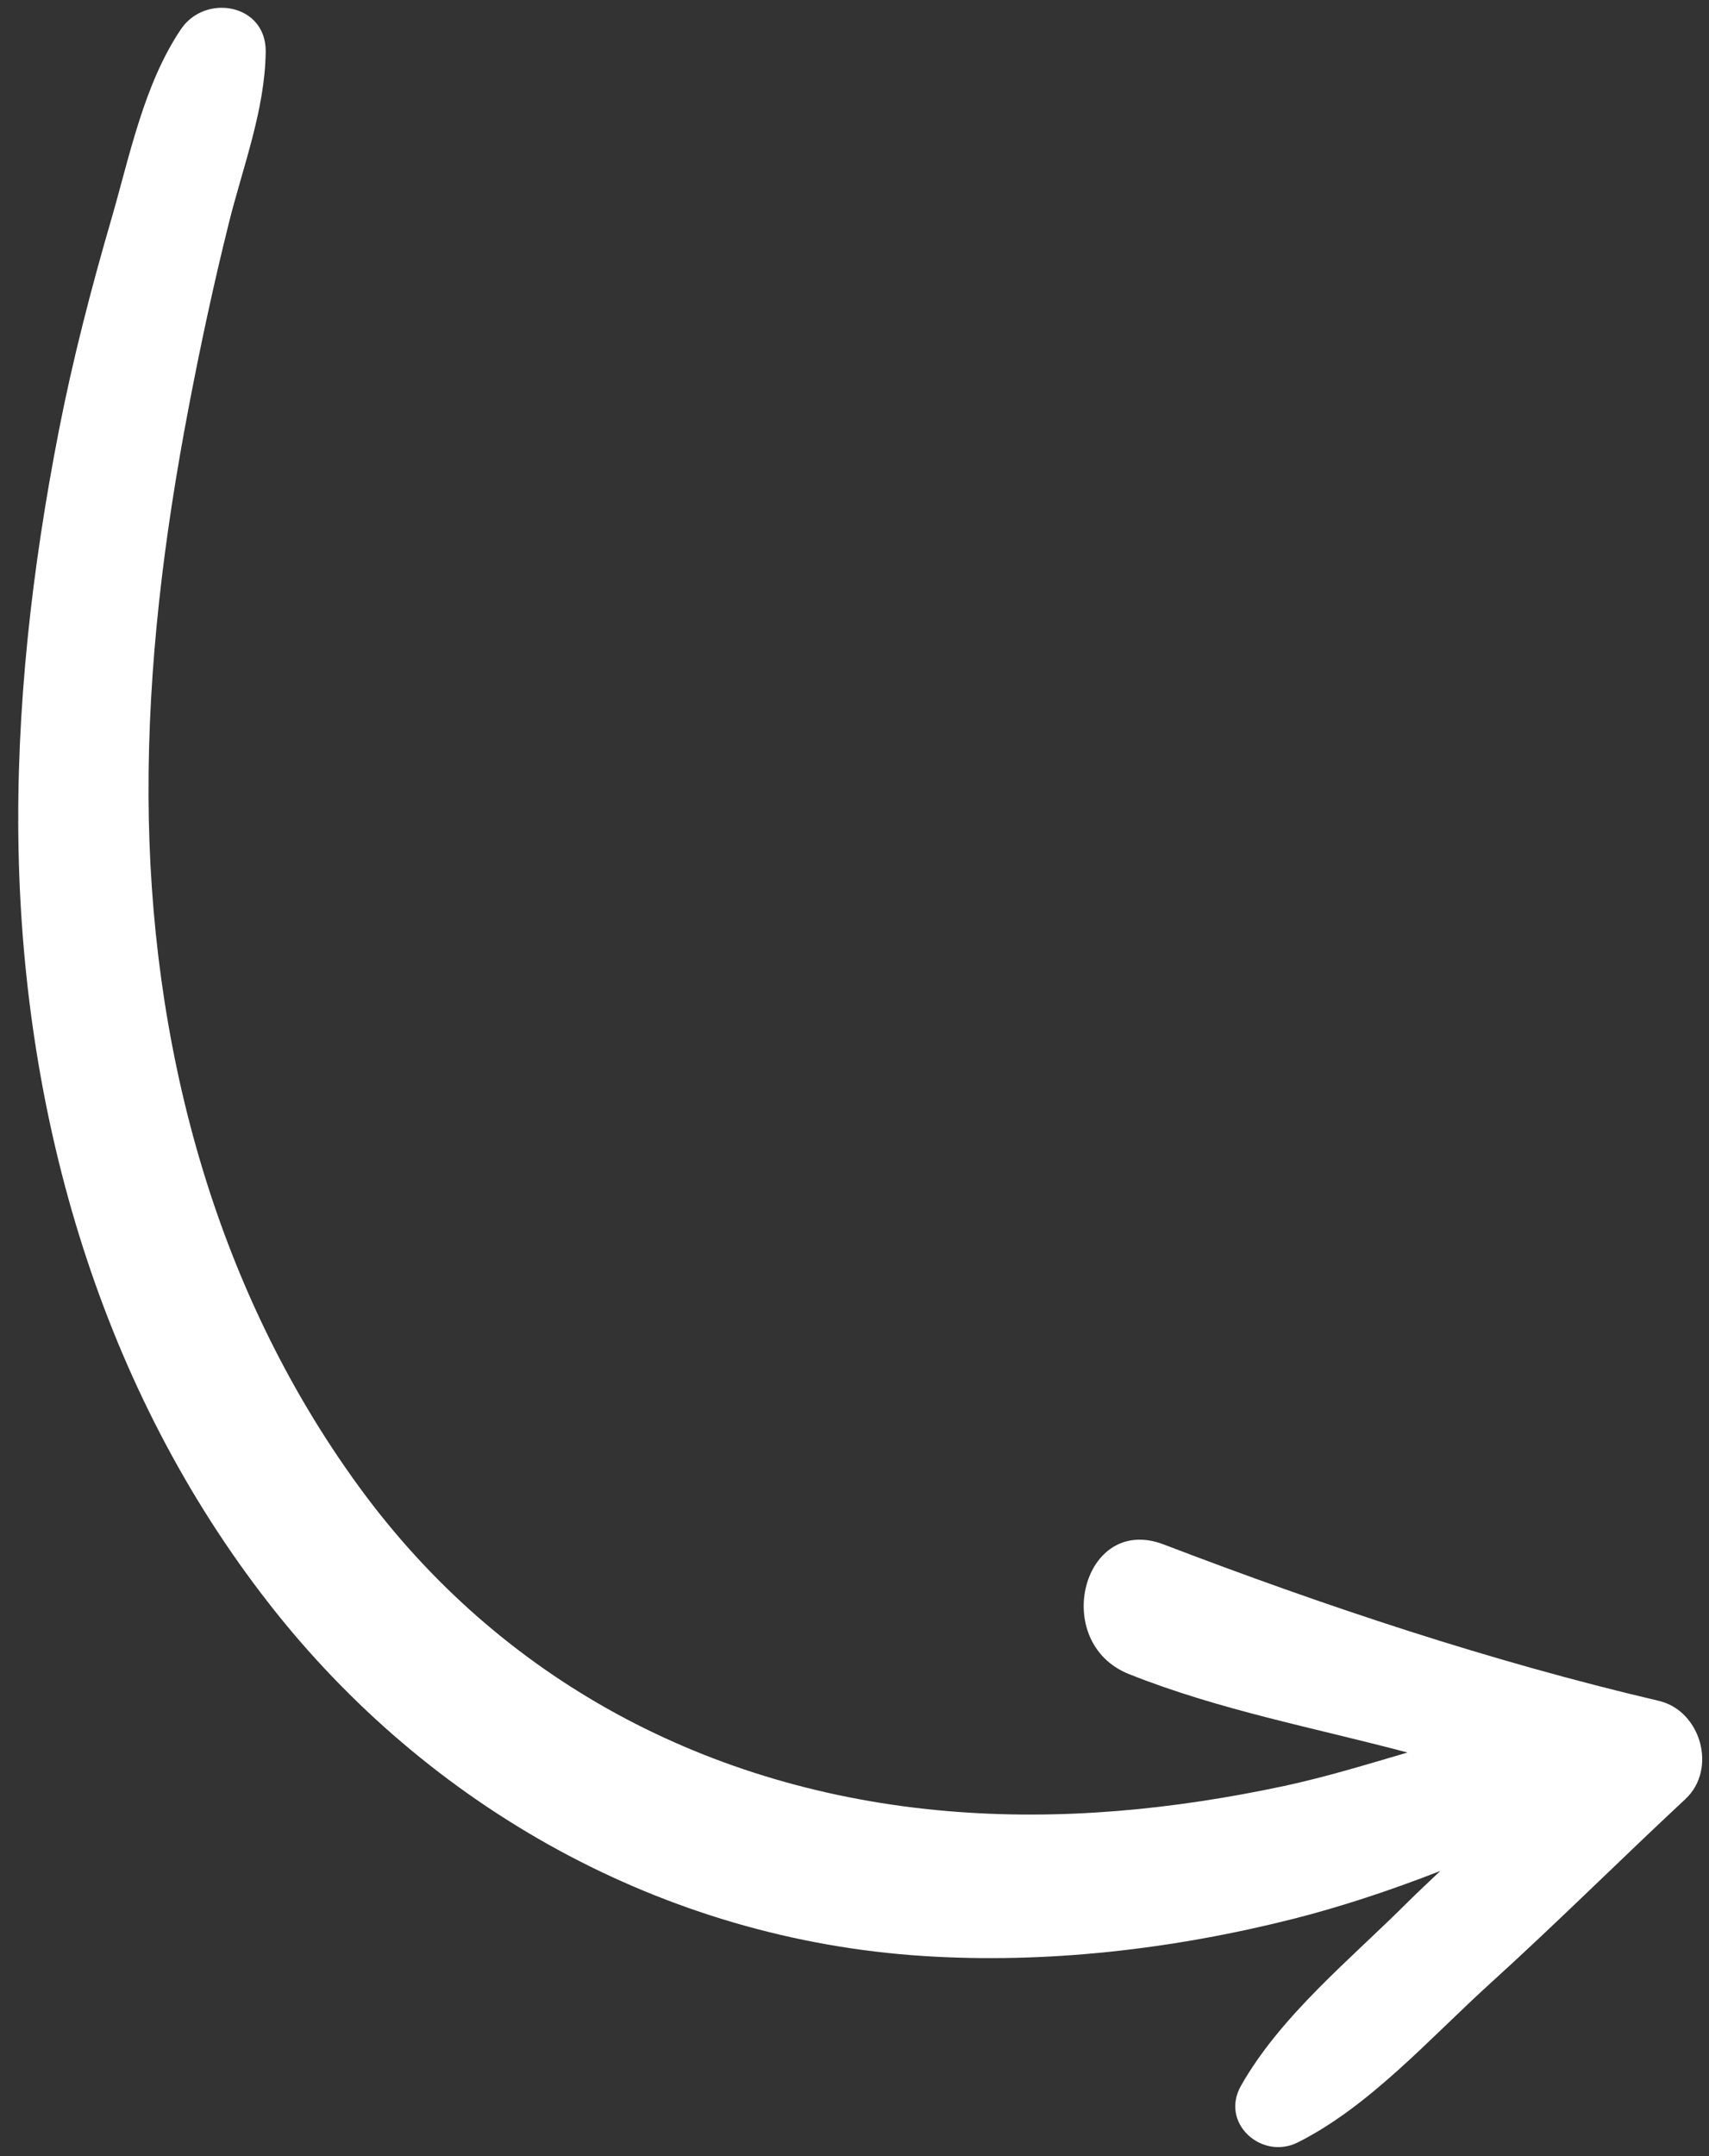 <svg xmlns="http://www.w3.org/2000/svg" width="46" height="58" viewBox="0 0 46 58" fill="none"><rect x="0" y="0" width="46" height="58" fill="#333333" stroke="none"/><path d="M31.322 41.546C35.683 43.212 40.1 44.686 44.648 45.753C45.782 46.019 46.228 47.589 45.366 48.394C43.601 50.038 41.892 51.741 40.106 53.359C38.506 54.809 36.867 56.662 34.93 57.632C33.965 58.116 32.833 57.116 33.401 56.11C34.465 54.227 36.363 52.693 37.886 51.173C38.174 50.885 38.475 50.611 38.767 50.329C37.452 50.843 36.096 51.292 34.826 51.614C31.59 52.433 28.175 52.832 24.84 52.616C17.855 52.164 11.533 48.629 7.248 43.146C2.73 37.367 0.641 30.112 0.499 22.838C0.425 19.063 0.862 15.28 1.586 11.576C1.96 9.662 2.451 7.772 2.996 5.899C3.49 4.199 3.872 2.264 4.872 0.784C5.524 -0.182 7.17 0.102 7.152 1.394C7.13 2.964 6.542 4.471 6.163 5.988C5.749 7.648 5.39 9.319 5.071 10.999C4.415 14.438 3.983 17.902 3.998 21.408C4.024 28.012 5.729 34.596 9.656 39.984C13.46 45.206 19.098 48.174 25.494 48.718C28.544 48.979 31.579 48.68 34.566 48.043C35.68 47.804 36.781 47.467 37.884 47.143C35.374 46.476 32.809 46 30.385 45.032C28.263 44.184 29.138 40.712 31.322 41.546Z" fill="white"></path></svg>